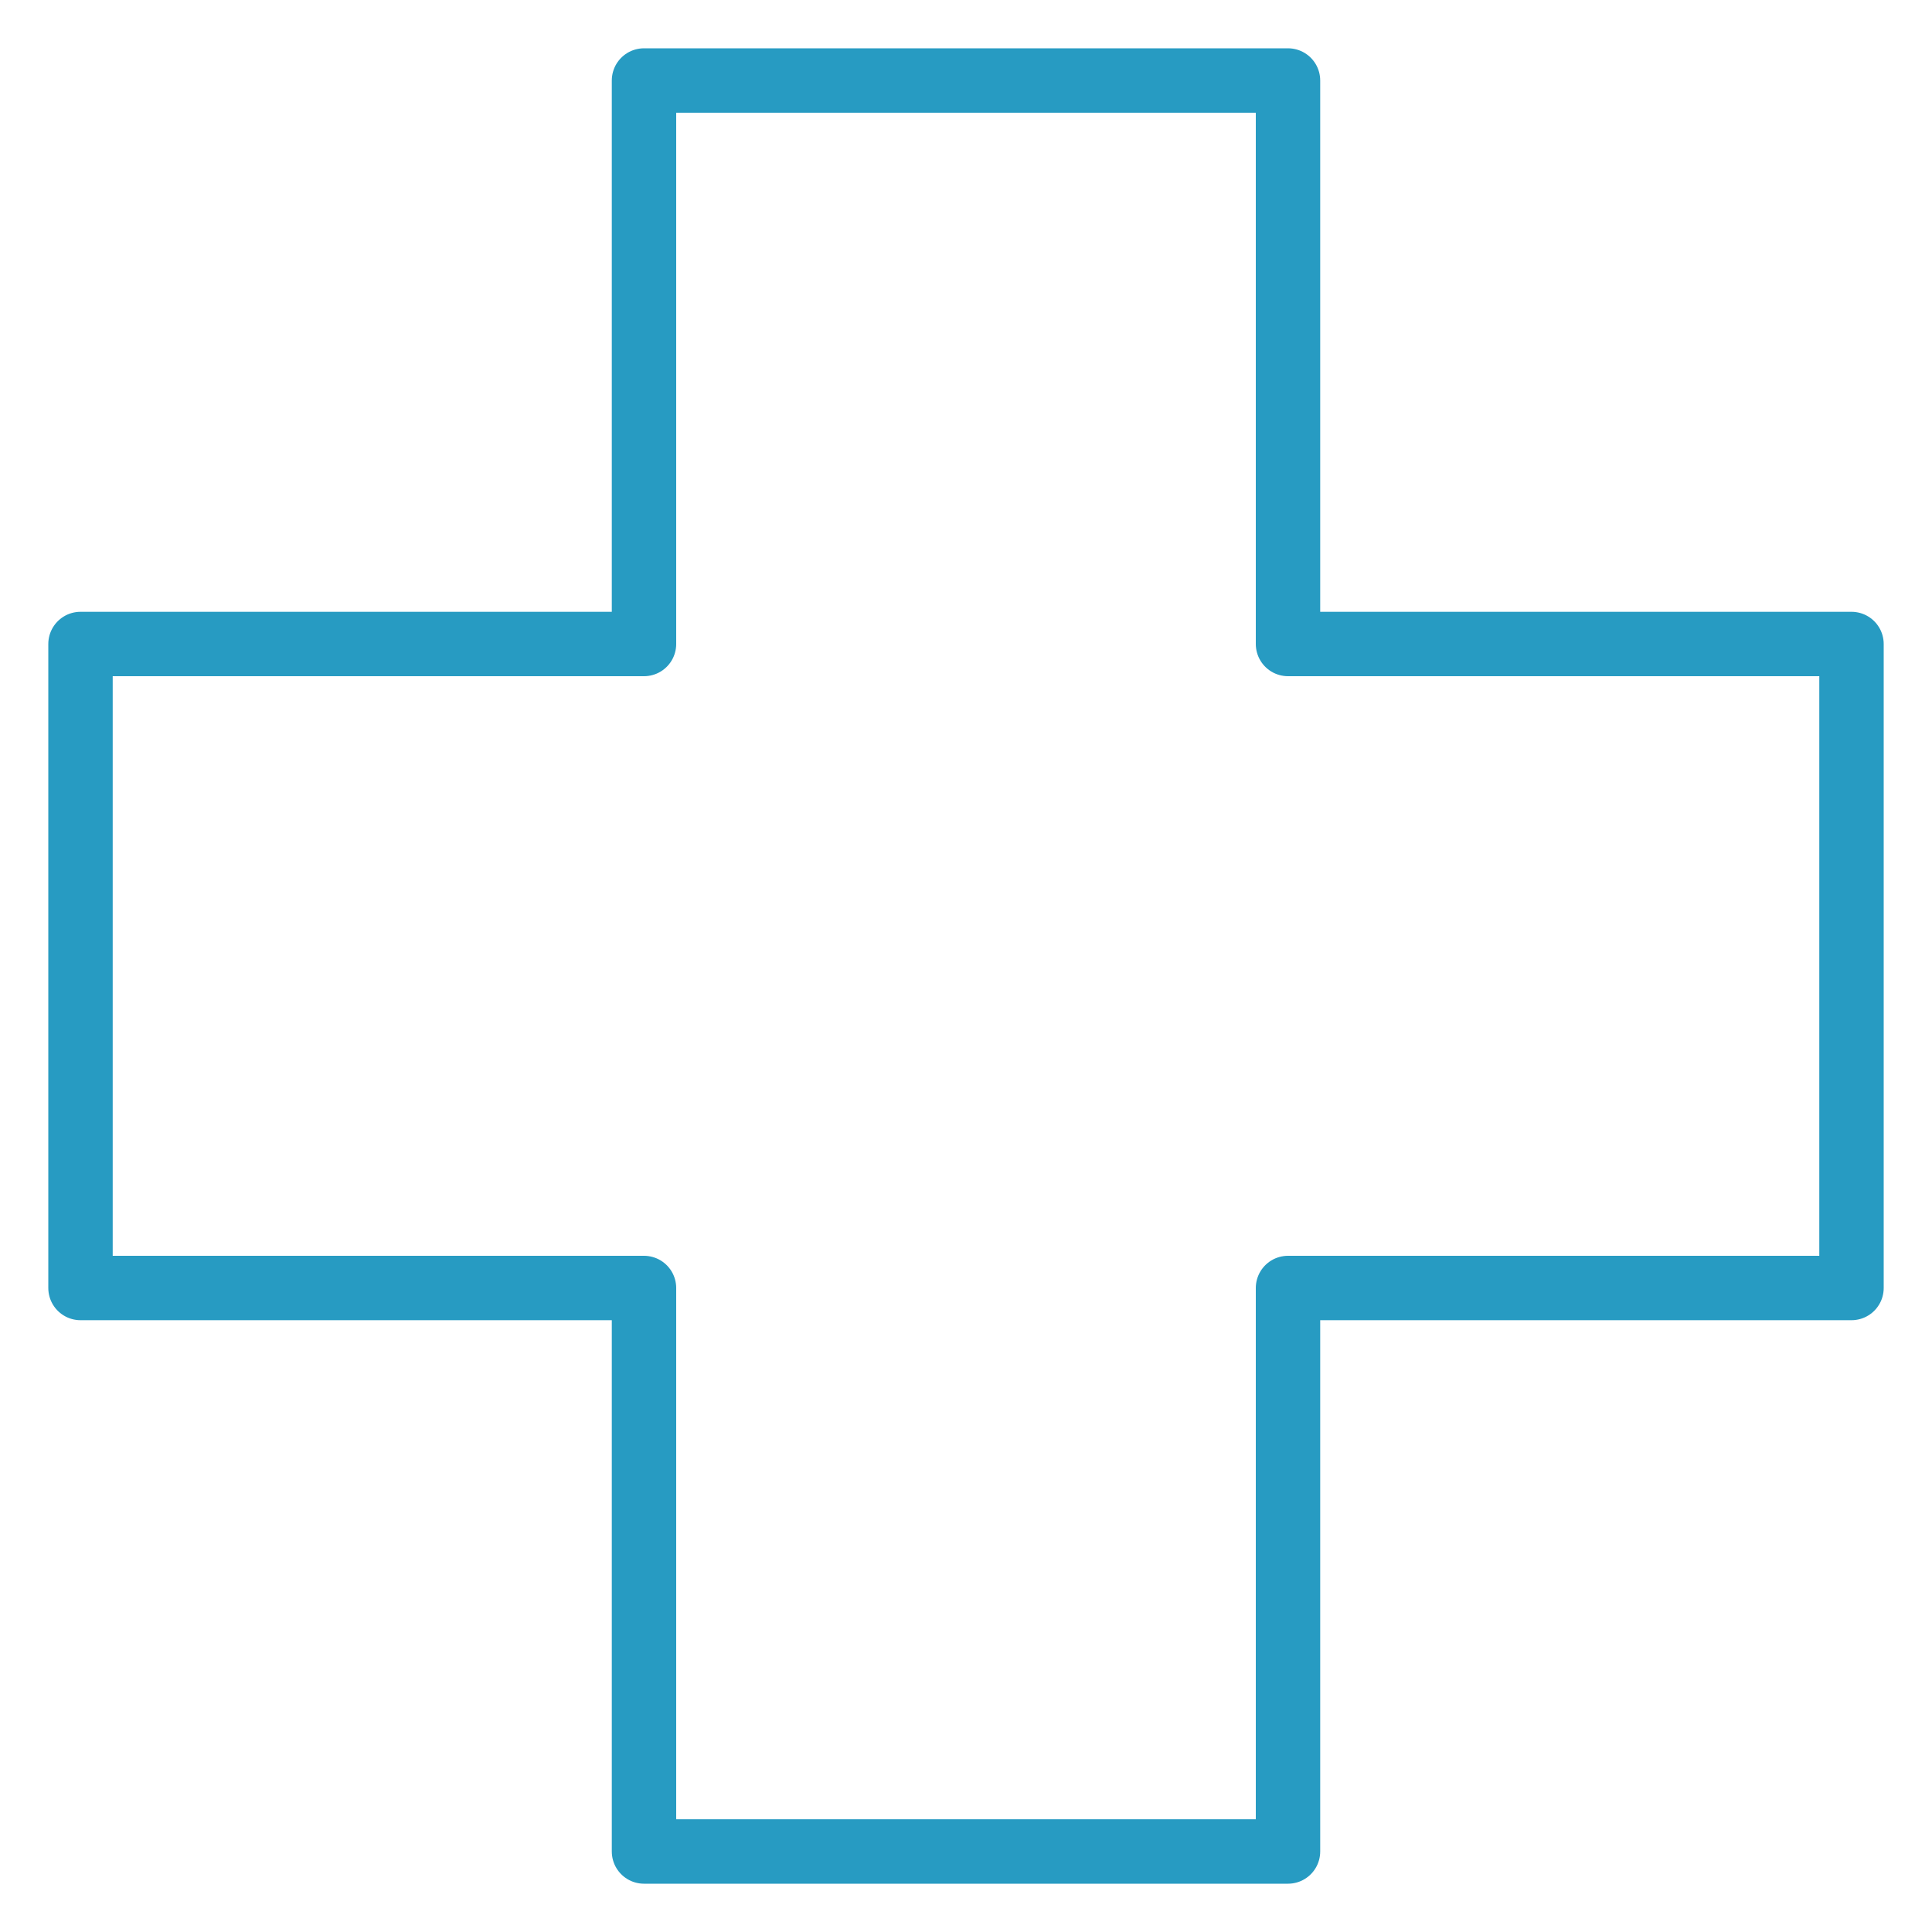 <svg width="24" height="24" viewBox="0 0 24 24" fill="none" xmlns="http://www.w3.org/2000/svg">
<g id="apteka" clip-path="url(#clip0_1753_29033)">
<path id="Vector 1" d="M8 1V8H1V16H8V23H16V16H23V8H16V1H8Z" stroke="#279BC2" stroke-width="0.8" stroke-linejoin="round"/>
</g>
<defs>
<clipPath id="clip0_1753_29033">
<rect width="24" height="24" fill="white"/>
</clipPath>
</defs>
</svg>

